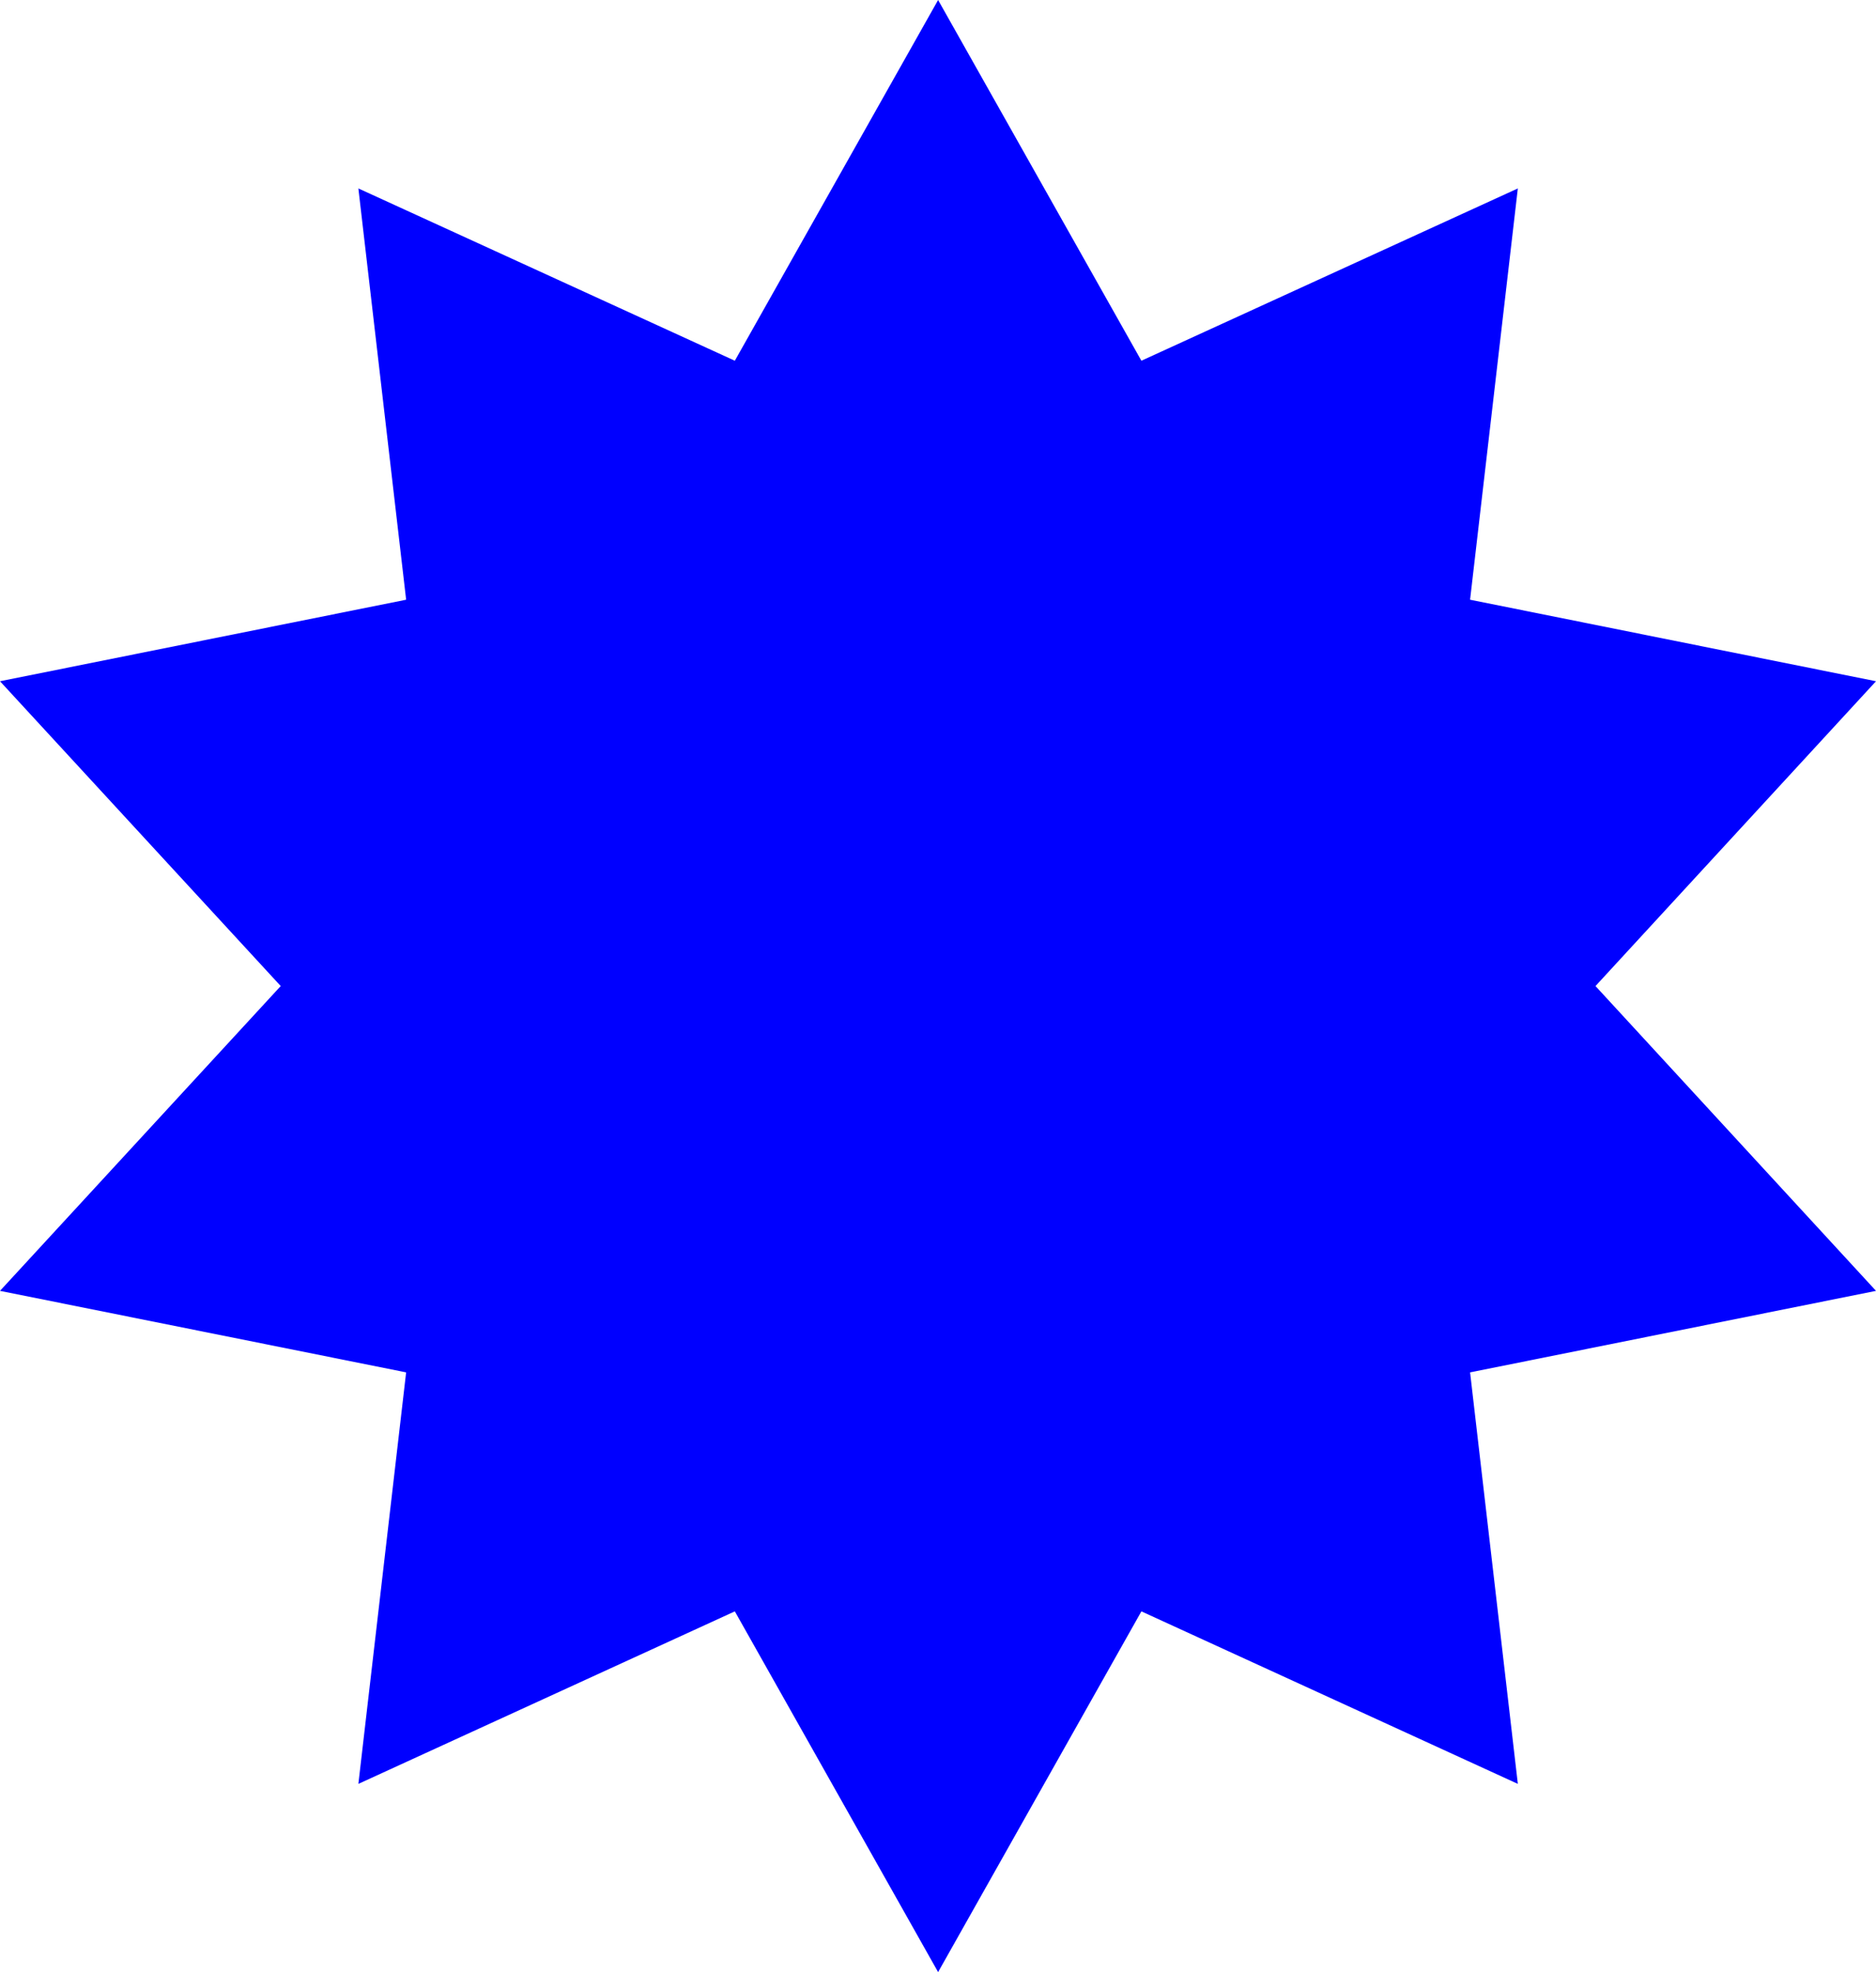 <?xml version="1.0" encoding="UTF-8"?>
<svg id="Layer_2" data-name="Layer 2" xmlns="http://www.w3.org/2000/svg" viewBox="0 0 87.21 91.68">
  <defs>
    <style>
      .cls-1 {
        fill: blue;
        stroke-width: 0px;
      }
    </style>
  </defs>
  <g id="Layer_1-2" data-name="Layer 1">
    <polygon class="cls-1" points="74.17 45.84 87.21 31.67 68.34 27.88 70.56 8.76 53.06 16.77 43.61 0 34.16 16.77 16.66 8.76 18.88 27.88 0 31.67 13.05 45.84 0 60.01 18.88 63.8 16.66 82.93 34.16 74.91 43.61 91.68 53.06 74.91 70.56 82.93 68.34 63.8 87.21 60.01 74.17 45.84"/>
  </g>
</svg>
